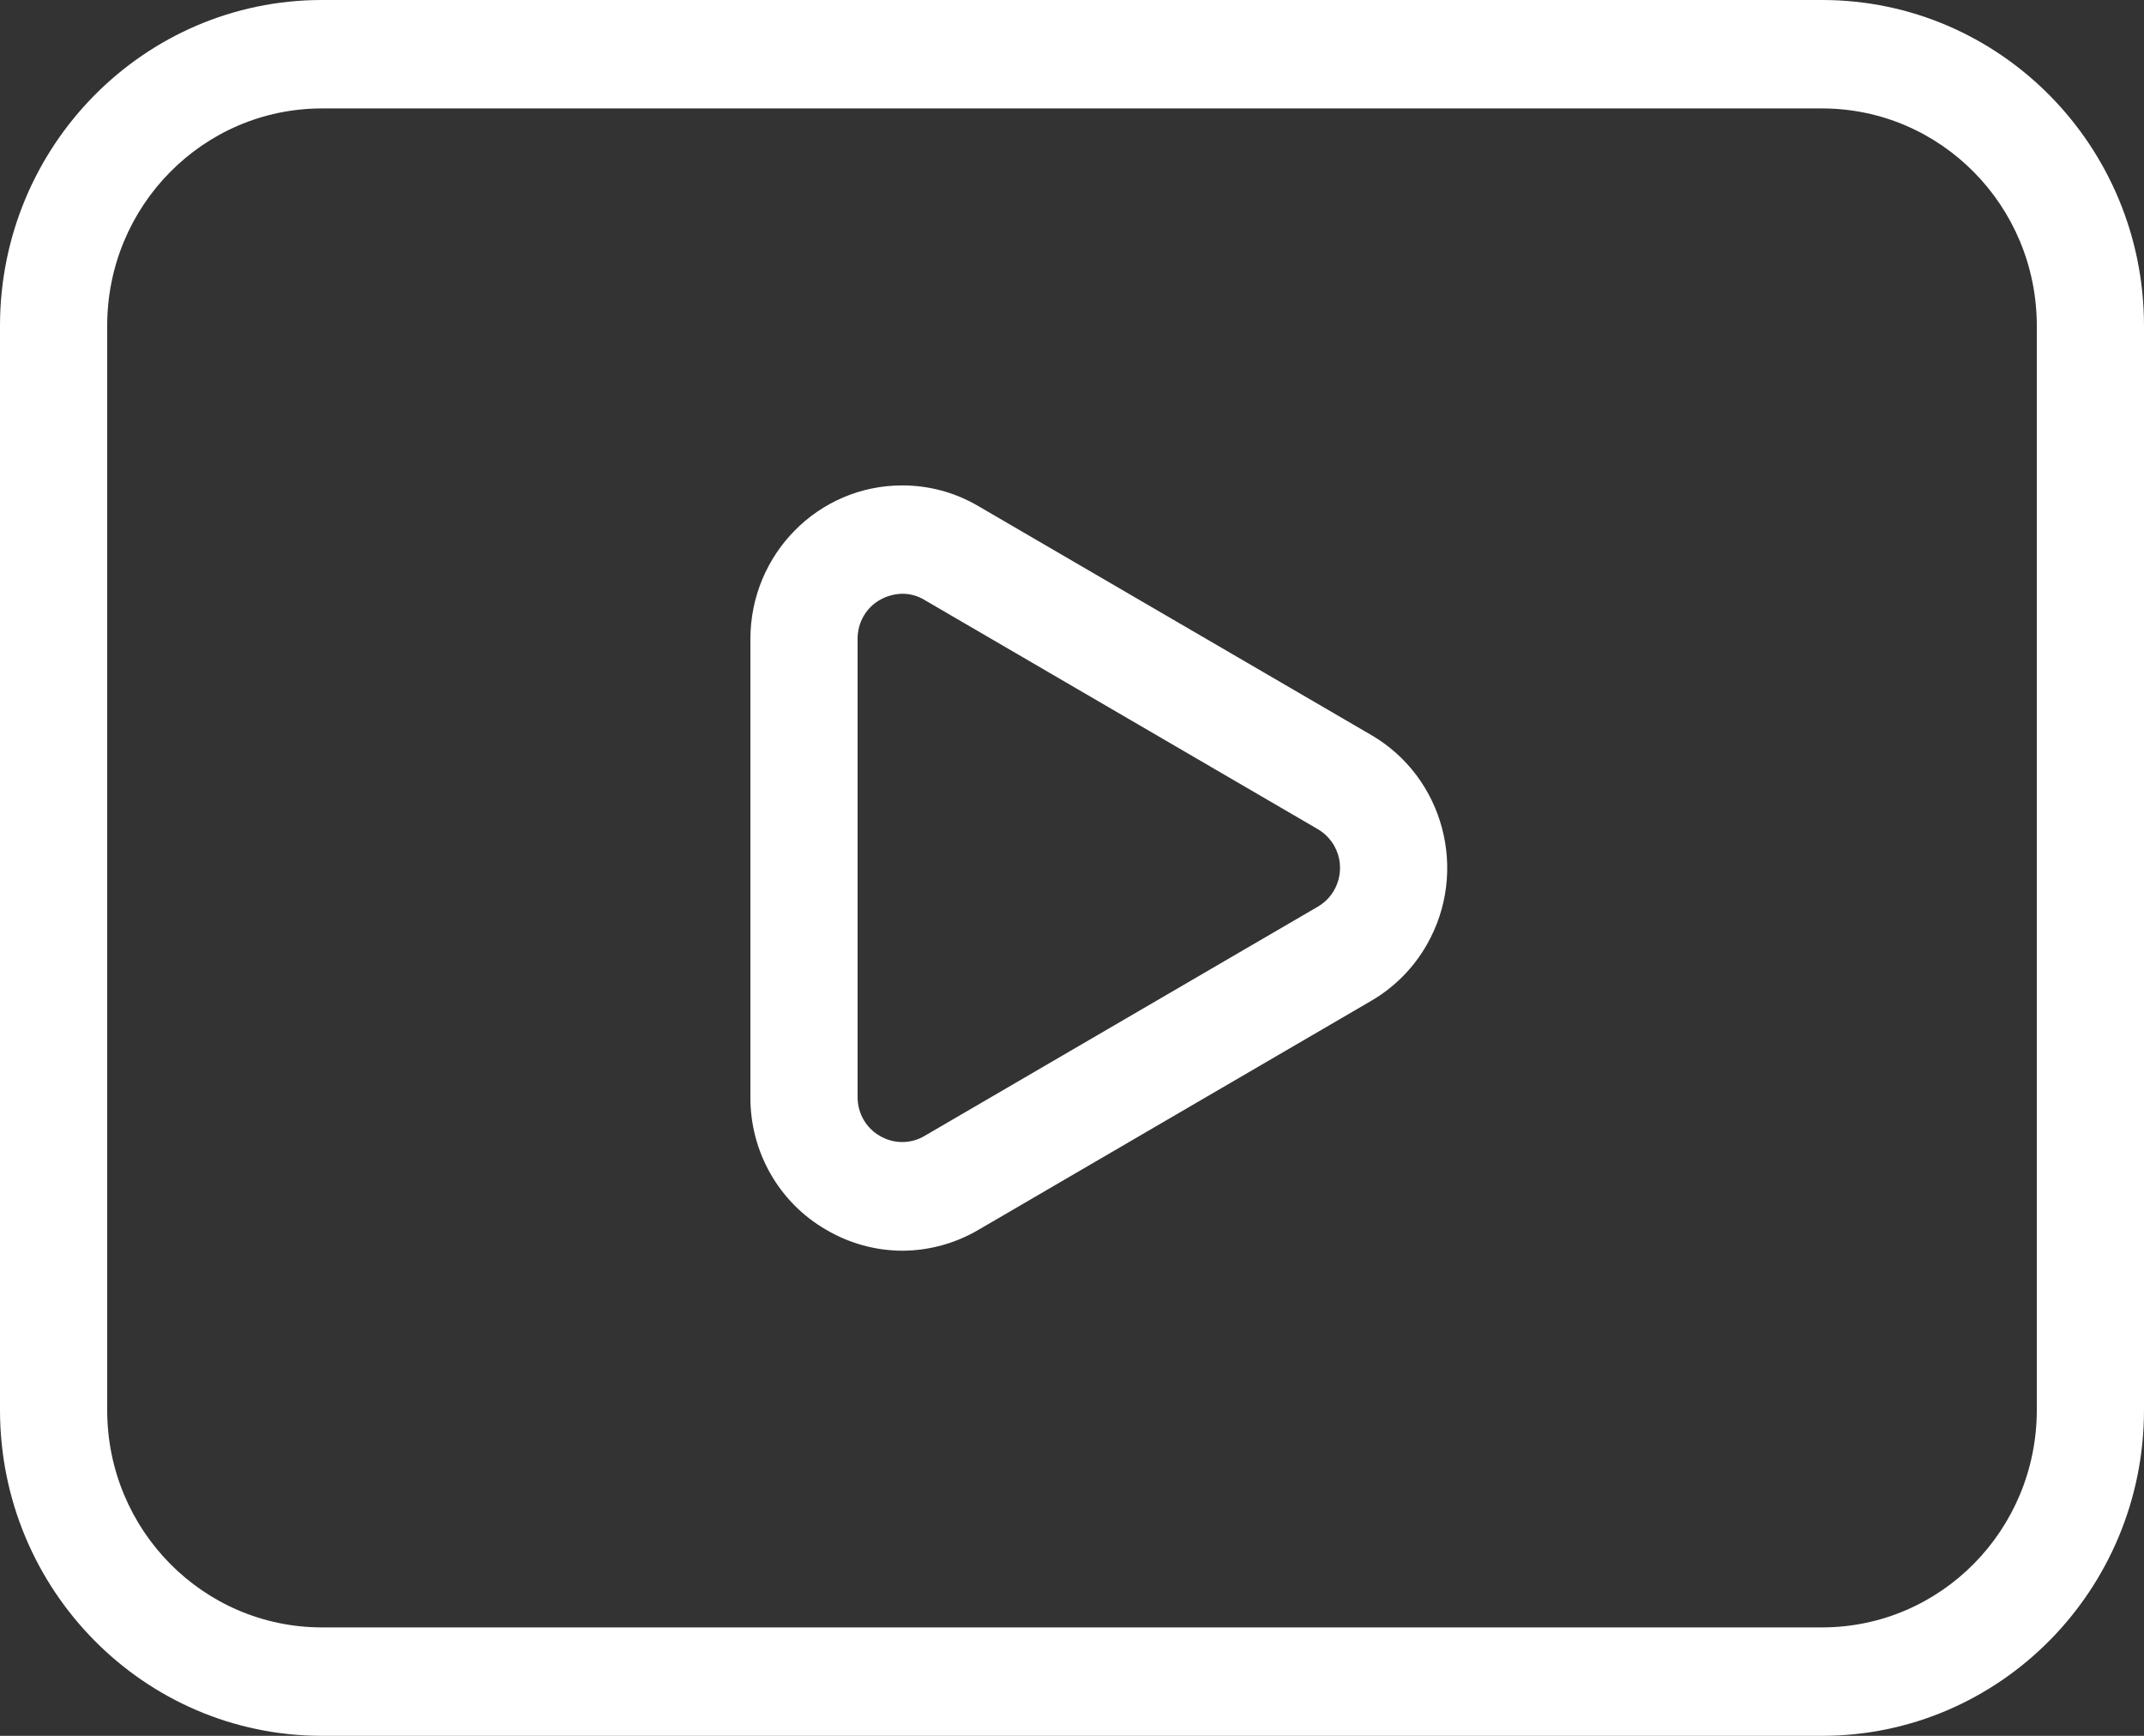 <svg width="21" height="17" viewBox="0 0 21 17" fill="none" xmlns="http://www.w3.org/2000/svg">
<rect x="0" y="0" width="21" height="17" fill="#333333" stroke="none"/>
<path d="M13.432 7.199L9.58 4.955C9.355 4.823 9.1 4.754 8.84 4.754C8.018 4.752 7.351 5.425 7.35 6.257V10.743C7.347 11.28 7.63 11.777 8.091 12.043C8.318 12.177 8.575 12.248 8.838 12.249C9.099 12.248 9.355 12.178 9.581 12.046L13.432 9.801C13.658 9.669 13.847 9.479 13.977 9.249C14.386 8.531 14.142 7.613 13.432 7.199ZM12.907 8.88L9.057 11.124C8.922 11.205 8.753 11.205 8.617 11.124C8.482 11.047 8.399 10.901 8.4 10.743V6.257C8.399 6.099 8.482 5.953 8.617 5.876C8.685 5.837 8.762 5.816 8.84 5.815C8.916 5.815 8.991 5.836 9.056 5.876L12.907 8.12C12.974 8.159 13.03 8.216 13.069 8.284C13.187 8.494 13.114 8.761 12.907 8.88ZM17.85 0H3.15C1.411 0.002 0.002 1.428 0 3.188V13.812C0.002 15.572 1.411 16.998 3.15 17H17.85C19.589 16.998 20.998 15.572 21 13.812V3.188C20.998 1.428 19.589 0.002 17.85 0ZM19.95 13.812C19.948 14.986 19.009 15.936 17.85 15.938H3.15C1.991 15.936 1.051 14.986 1.05 13.812V3.188C1.051 2.014 1.991 1.064 3.15 1.062H17.85C19.009 1.064 19.948 2.014 19.95 3.188V13.812Z" fill="white"/>
</svg>
